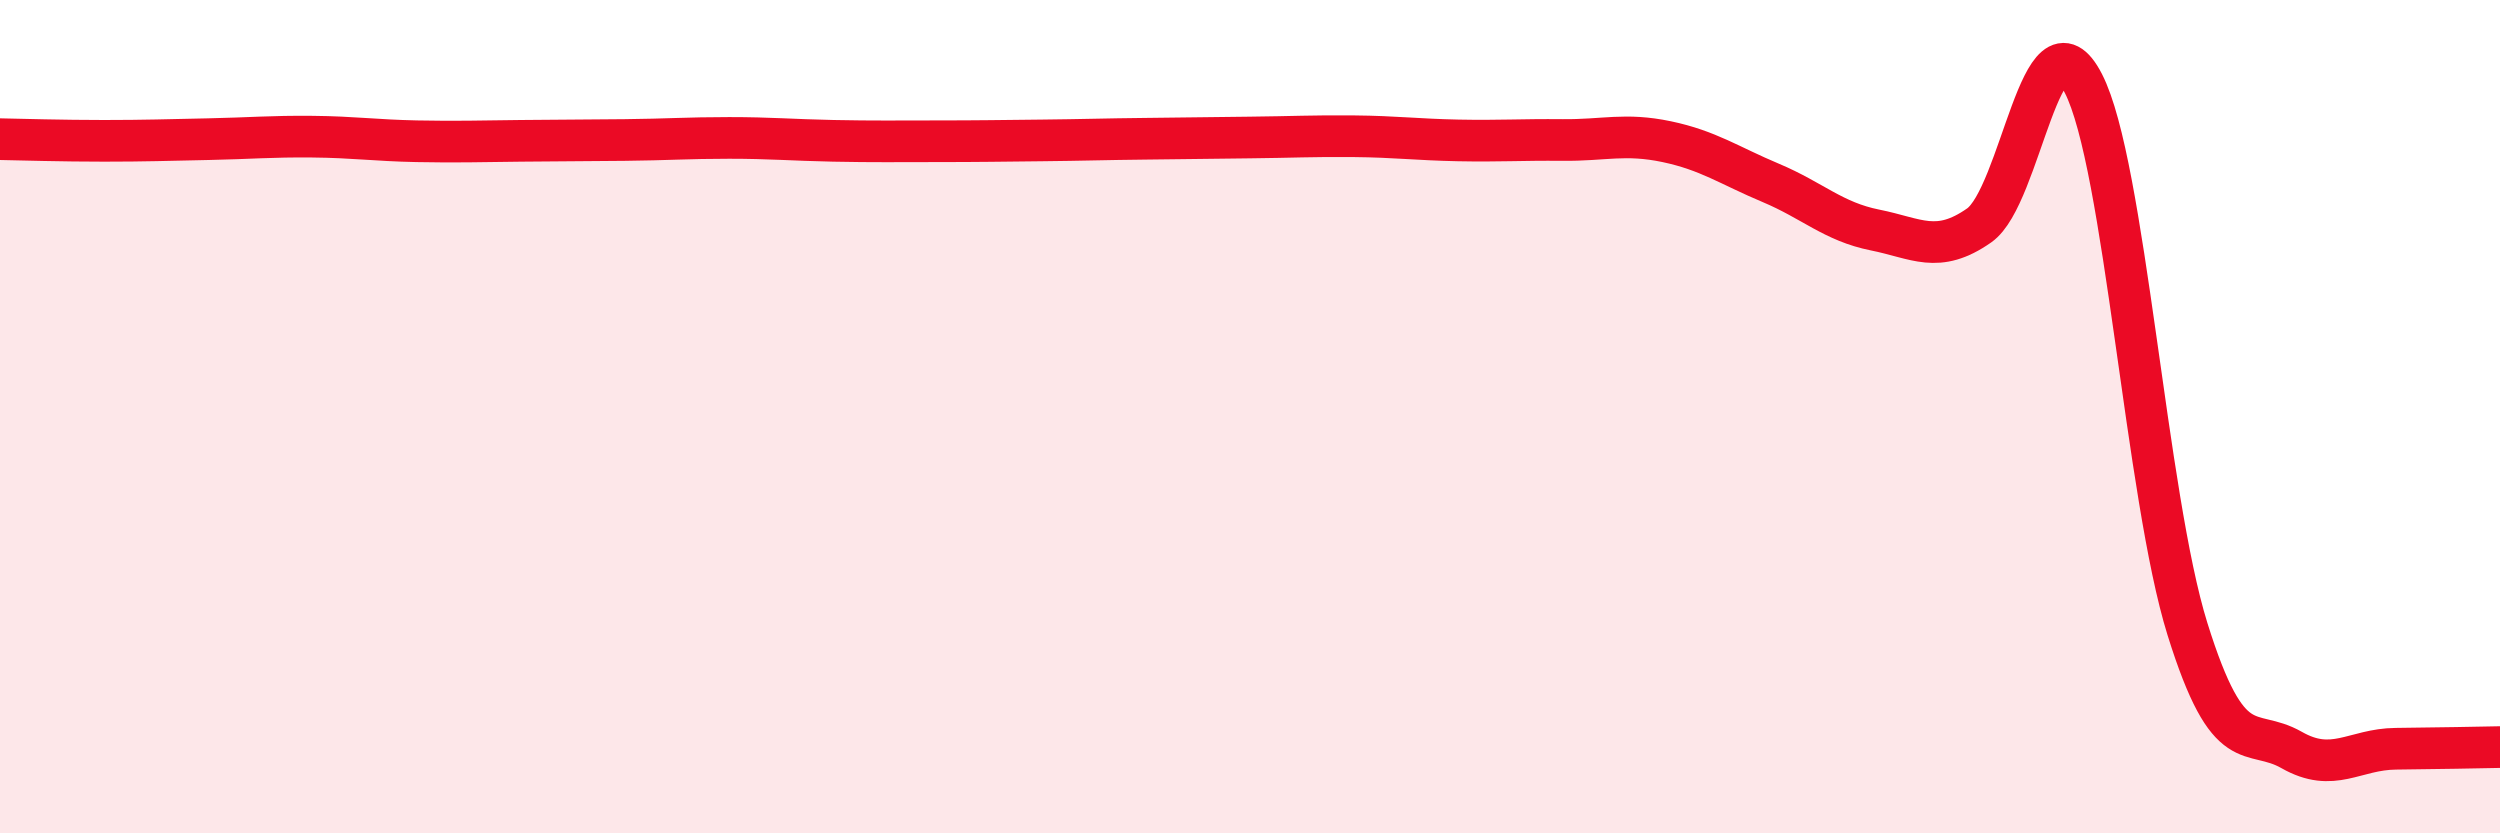 
    <svg width="60" height="20" viewBox="0 0 60 20" xmlns="http://www.w3.org/2000/svg">
      <path
        d="M 0,3.34 C 0.5,3.35 1.5,3.38 2.5,3.38 C 3.5,3.38 4,3.36 5,3.34 C 6,3.32 6.5,3.27 7.5,3.28 C 8.5,3.29 9,3.37 10,3.39 C 11,3.41 11.5,3.39 12.5,3.38 C 13.5,3.37 14,3.37 15,3.36 C 16,3.35 16.5,3.31 17.5,3.31 C 18.5,3.31 19,3.36 20,3.38 C 21,3.4 21.5,3.39 22.5,3.39 C 23.5,3.39 24,3.38 25,3.37 C 26,3.36 26.5,3.34 27.5,3.33 C 28.5,3.32 29,3.31 30,3.3 C 31,3.29 31.5,3.26 32.5,3.27 C 33.5,3.28 34,3.35 35,3.37 C 36,3.39 36.5,3.35 37.5,3.36 C 38.5,3.37 39,3.19 40,3.4 C 41,3.61 41.5,3.97 42.5,4.39 C 43.5,4.81 44,5.32 45,5.52 C 46,5.72 46.5,6.11 47.5,5.41 C 48.5,4.71 49,0.06 50,2 C 51,3.94 51.5,11.9 52.5,15.1 C 53.5,18.3 54,17.43 55,18 C 56,18.57 56.5,17.98 57.5,17.97 C 58.5,17.96 59.5,17.94 60,17.93L60 20L0 20Z"
        fill="#EB0A25"
        opacity="0.1"
        stroke-linecap="round"
        stroke-linejoin="round"
      />
      <path
        d="M 0,3.34 C 0.5,3.35 1.5,3.38 2.5,3.38 C 3.5,3.38 4,3.36 5,3.34 C 6,3.32 6.5,3.27 7.5,3.28 C 8.5,3.29 9,3.37 10,3.39 C 11,3.41 11.5,3.39 12.5,3.38 C 13.5,3.37 14,3.37 15,3.36 C 16,3.35 16.5,3.31 17.5,3.31 C 18.5,3.31 19,3.36 20,3.38 C 21,3.4 21.5,3.39 22.5,3.39 C 23.5,3.39 24,3.38 25,3.37 C 26,3.36 26.5,3.34 27.5,3.33 C 28.5,3.32 29,3.31 30,3.3 C 31,3.29 31.5,3.26 32.5,3.27 C 33.5,3.28 34,3.35 35,3.37 C 36,3.39 36.5,3.35 37.5,3.36 C 38.5,3.37 39,3.19 40,3.4 C 41,3.61 41.5,3.97 42.5,4.39 C 43.5,4.81 44,5.32 45,5.52 C 46,5.72 46.5,6.11 47.5,5.41 C 48.5,4.71 49,0.06 50,2 C 51,3.94 51.5,11.9 52.5,15.1 C 53.5,18.3 54,17.43 55,18 C 56,18.57 56.5,17.98 57.5,17.97 C 58.5,17.96 59.5,17.94 60,17.93"
        stroke="#EB0A25"
        stroke-width="1"
        fill="none"
        stroke-linecap="round"
        stroke-linejoin="round"
      />
    </svg>
  